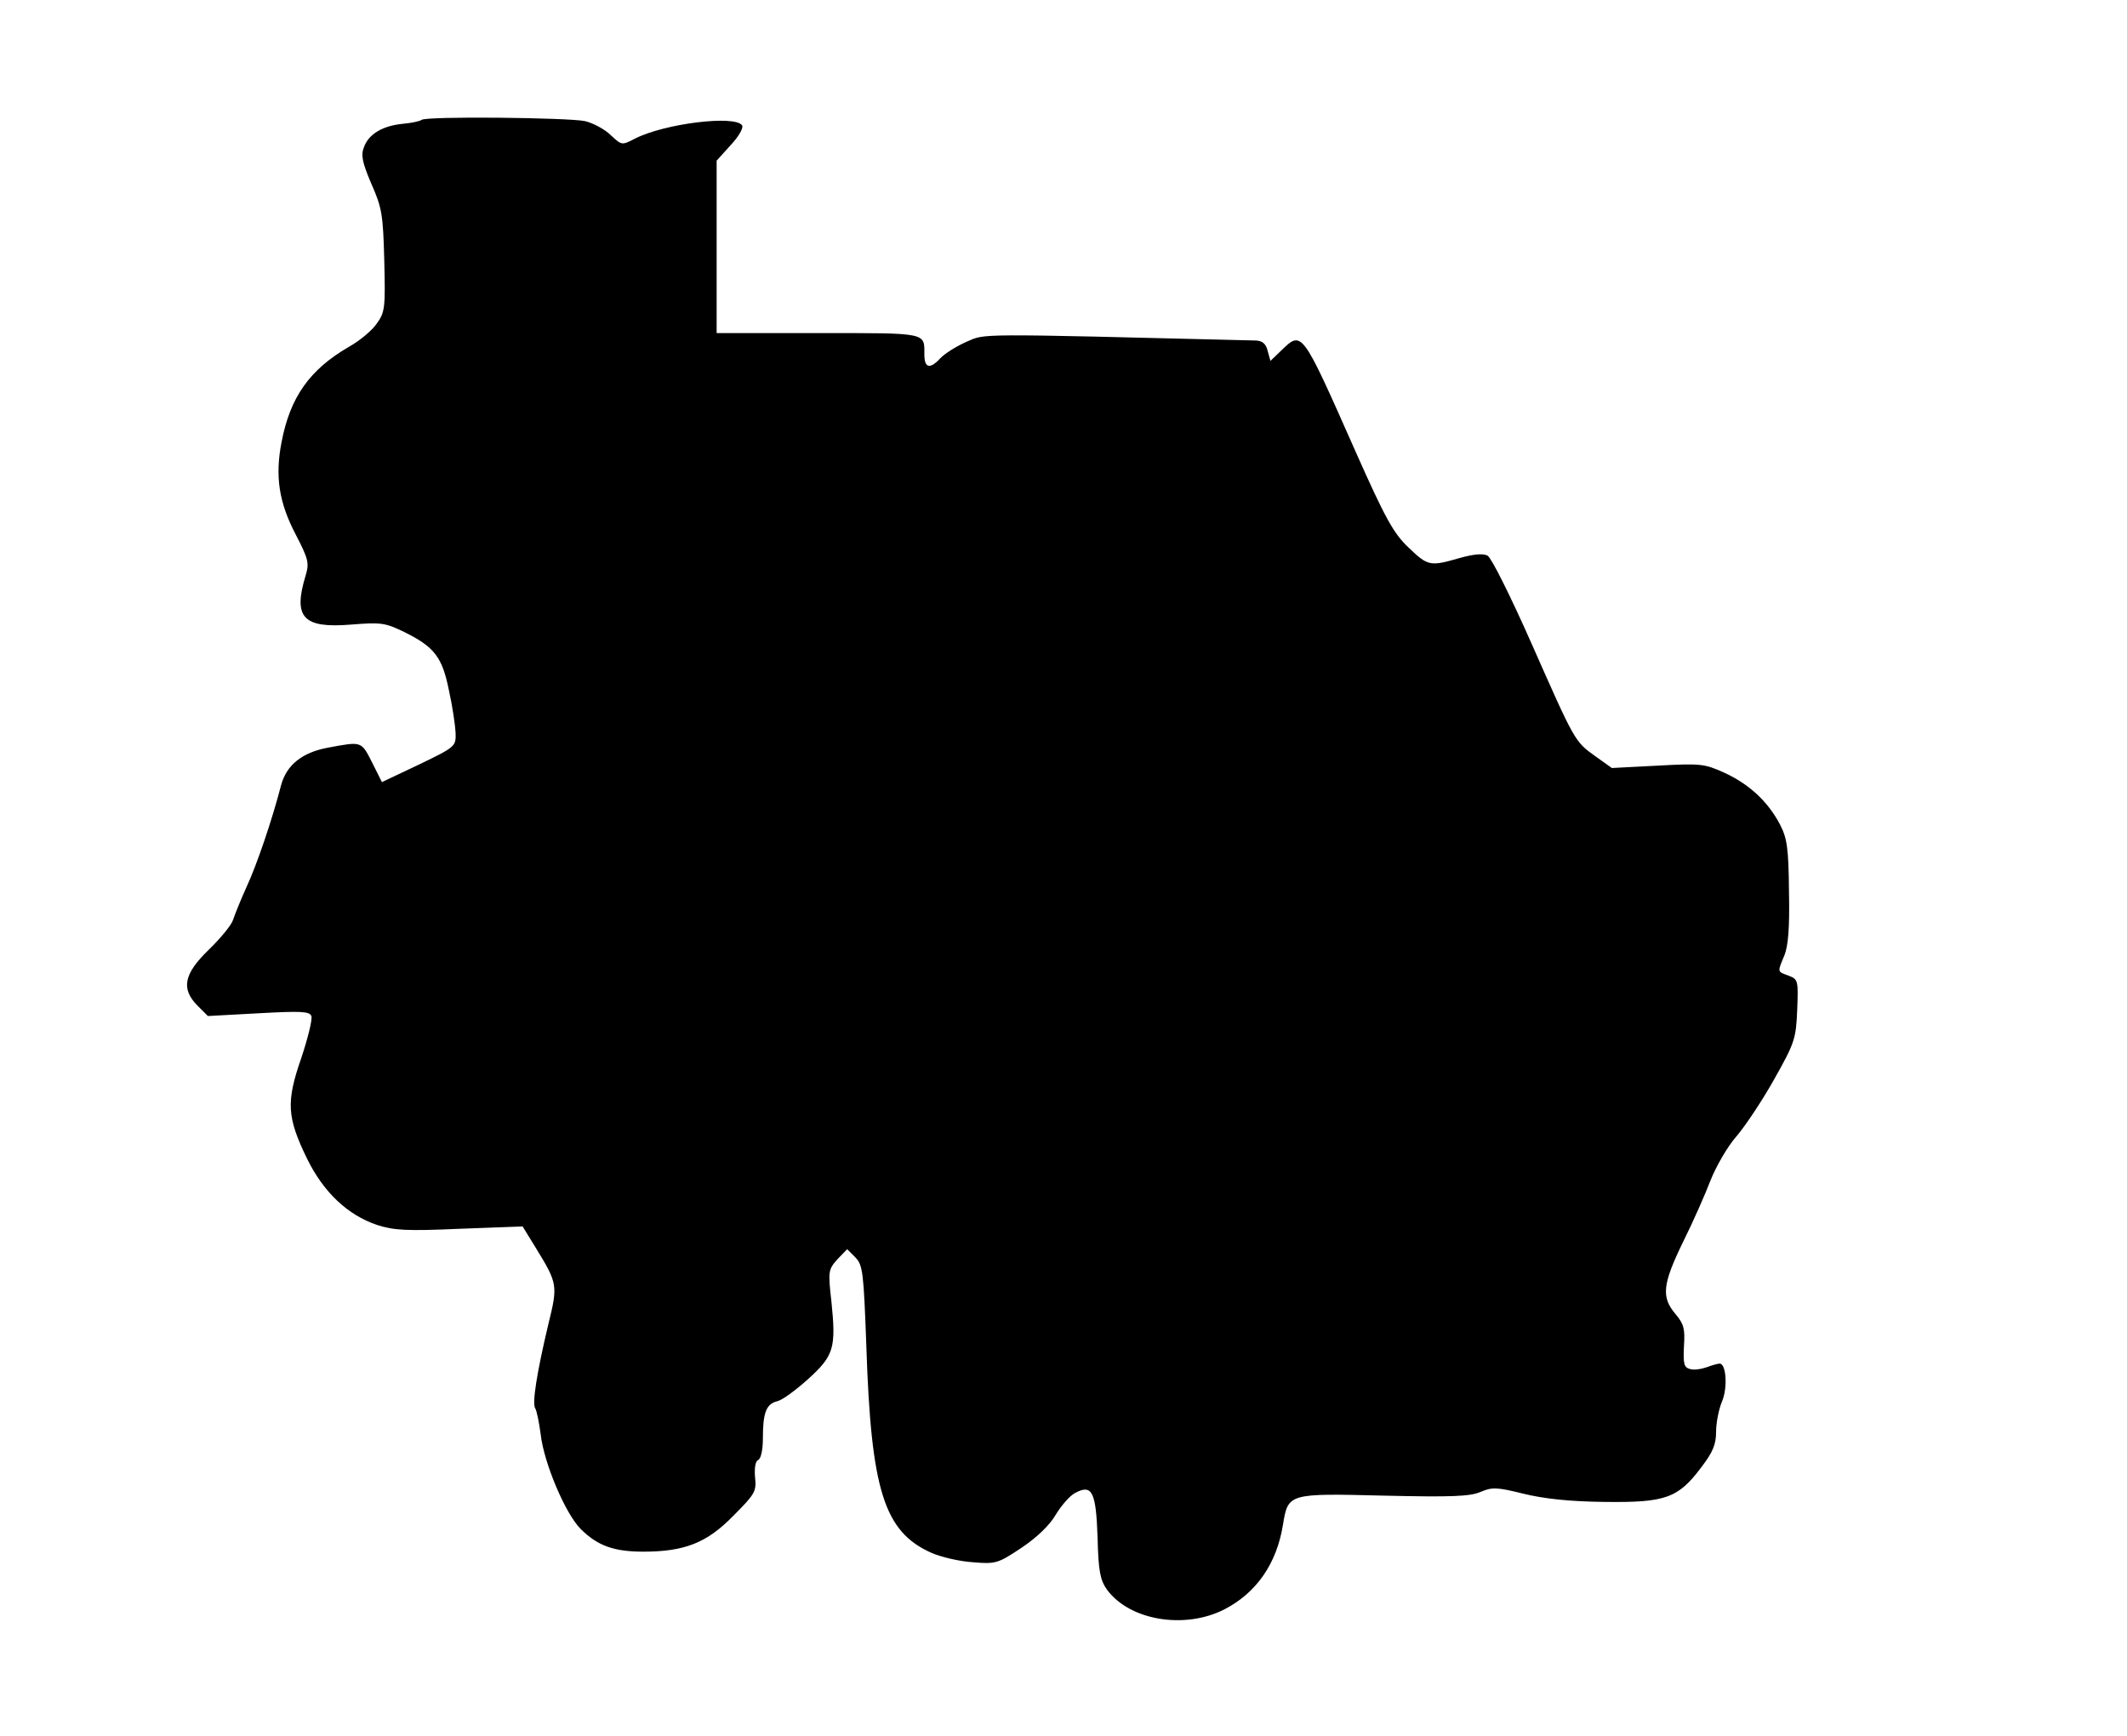 <?xml version="1.0" encoding="UTF-8" standalone="yes"?>
<svg version="1.0" xmlns="http://www.w3.org/2000/svg" width="100%" height="100mm" viewBox="0 0 463 443" preserveAspectRatio="xMidYMid meet">
  <g transform="translate(0,443) scale(0.1,-0.1)" fill="#000000" stroke="none">
    <path d="M677 4124 c-3 -3 -25 -8 -48 -10 -51 -5 -87 -26 -99 -60 -8 -20 -4
-39 19 -93 27 -61 30 -78 33 -196 3 -121 2 -132 -20 -162 -12 -17 -43 -43 -70
-58 -100 -58 -150 -128 -172 -243 -17 -87 -7 -154 36 -236 33 -64 35 -73 25
-106 -32 -106 -6 -134 116 -124 76 6 87 5 136 -19 77 -38 97 -64 114 -149 9
-40 16 -89 17 -108 1 -35 0 -36 -93 -81 l-95 -45 -25 50 c-28 55 -26 54 -112
38 -66 -12 -106 -44 -120 -95 -23 -89 -62 -204 -89 -262 -15 -33 -30 -71 -34
-83 -4 -13 -32 -47 -62 -76 -64 -62 -71 -100 -28 -143 l26 -26 129 7 c109 6
130 5 135 -7 3 -9 -9 -57 -26 -108 -39 -112 -36 -151 15 -256 42 -86 104 -144
178 -169 43 -14 75 -16 211 -10 l161 6 35 -57 c54 -88 55 -94 31 -191 -30
-126 -42 -203 -34 -216 4 -6 10 -36 14 -66 8 -73 63 -203 102 -242 43 -43 85
-58 160 -58 106 0 163 23 230 92 55 55 59 62 55 98 -2 24 1 41 8 44 7 3 12 26
12 54 0 66 8 89 37 96 13 3 48 29 79 57 65 59 71 79 59 196 -9 79 -8 83 15
109 l25 26 21 -21 c19 -20 21 -36 28 -227 12 -367 45 -473 166 -527 25 -11 73
-22 106 -24 58 -5 64 -3 124 37 39 26 72 58 87 84 14 23 36 49 50 56 43 23 53
3 57 -115 2 -86 7 -108 24 -132 58 -79 199 -102 300 -50 81 42 133 116 149
216 13 80 14 80 257 74 173 -4 219 -2 246 9 30 13 42 13 110 -4 53 -13 118
-20 207 -21 155 -2 188 9 247 88 30 39 38 59 38 91 0 23 7 58 15 77 15 35 11
97 -6 97 -4 0 -19 -4 -32 -9 -14 -5 -33 -8 -43 -5 -16 4 -18 13 -16 58 3 45 0
57 -22 83 -36 43 -33 75 20 184 26 52 57 123 70 157 14 35 43 86 66 112 23 27
67 93 97 147 52 92 55 103 58 176 3 75 2 78 -22 87 -29 11 -29 8 -11 51 10 24
14 71 12 164 -1 112 -5 136 -23 171 -31 59 -79 103 -142 132 -51 23 -60 24
-171 18 l-116 -6 -42 30 c-53 38 -52 37 -163 288 -54 122 -102 218 -112 224
-12 6 -35 4 -71 -6 -76 -22 -81 -21 -131 27 -38 36 -59 74 -135 245 -139 314
-136 309 -191 256 l-26 -25 -7 25 c-4 18 -13 26 -29 27 -729 18 -689 18 -739
-3 -25 -11 -56 -30 -68 -43 -26 -28 -40 -24 -40 10 0 57 10 55 -271 55 l-259
0 0 220 0 220 36 40 c20 21 33 44 29 50 -17 27 -198 5 -274 -34 -33 -17 -33
-17 -61 9 -15 15 -45 31 -66 36 -43 9 -407 13 -417 3z"/>
  </g>
</svg>